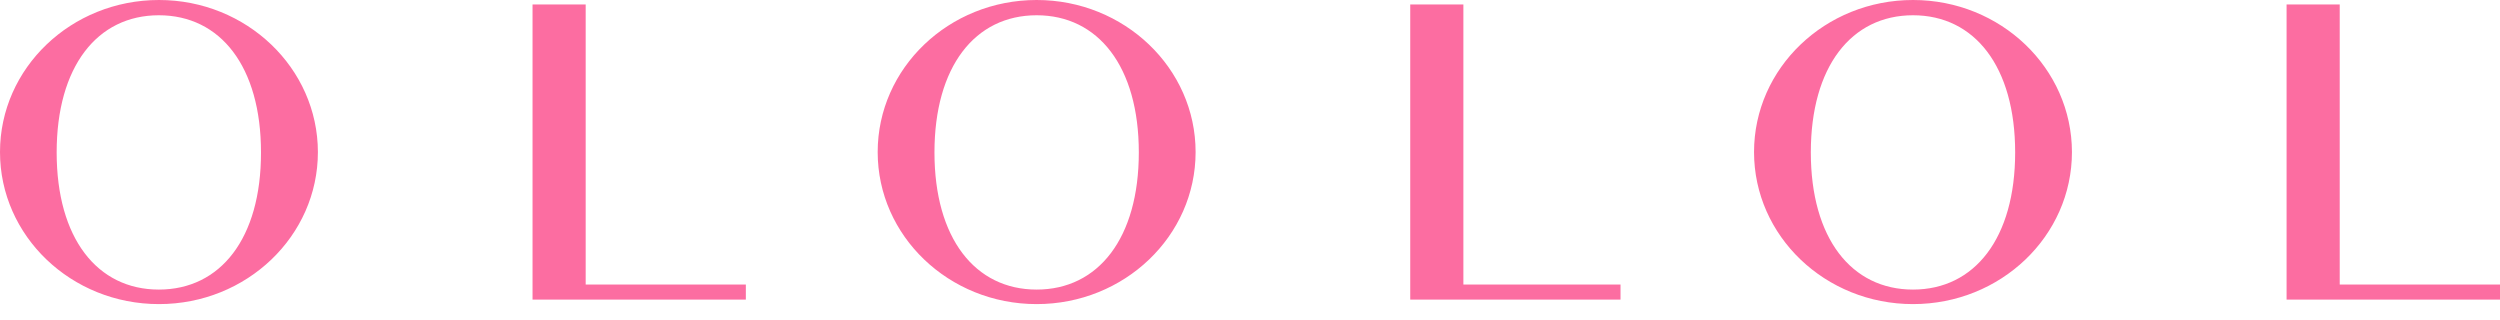 <svg width="125" height="16" viewBox="0 0 125 16" fill="none" xmlns="http://www.w3.org/2000/svg">
<path fill-rule="evenodd" clip-rule="evenodd" d="M0 7.603C0 3.402 3.559 0 7.948 0C12.33 0 15.889 3.408 15.895 7.603C15.895 11.803 12.336 15.205 7.948 15.205C3.559 15.205 0 11.803 0 7.603ZM2.833 7.621C2.833 11.912 4.861 14.479 7.942 14.479C11.029 14.479 13.056 11.912 13.05 7.621C13.05 3.329 11.023 0.763 7.942 0.763C4.861 0.763 2.833 3.329 2.833 7.621ZM29.284 0.224V14.225H37.292V14.981H29.284H28.195H26.627V0.224H29.284ZM51.832 0C47.444 0 43.884 3.402 43.884 7.603C43.884 11.803 47.444 15.205 51.832 15.205C56.22 15.205 59.78 11.803 59.78 7.603C59.78 3.408 56.22 0 51.832 0ZM51.832 14.479C48.751 14.479 46.723 11.912 46.723 7.621C46.723 3.329 48.751 0.763 51.832 0.763C54.913 0.763 56.941 3.329 56.941 7.621C56.941 11.912 54.913 14.479 51.832 14.479ZM73.169 0.224V14.225H81.026V14.981H73.169H72.079H70.512V0.224H73.169ZM95.65 0C91.261 0 87.702 3.402 87.702 7.603C87.702 11.803 91.261 15.205 95.65 15.205C100.038 15.205 103.597 11.803 103.597 7.603C103.591 3.408 100.038 0 95.65 0ZM95.65 14.479C92.569 14.479 90.541 11.912 90.541 7.621C90.541 3.329 92.569 0.763 95.65 0.763C98.73 0.763 100.758 3.329 100.758 7.621C100.758 11.912 98.73 14.479 95.65 14.479ZM116.986 0.224V14.225H125V14.981H116.986H115.897H114.329V0.224H116.986Z" fill="#FC6DA1"/>
</svg>
